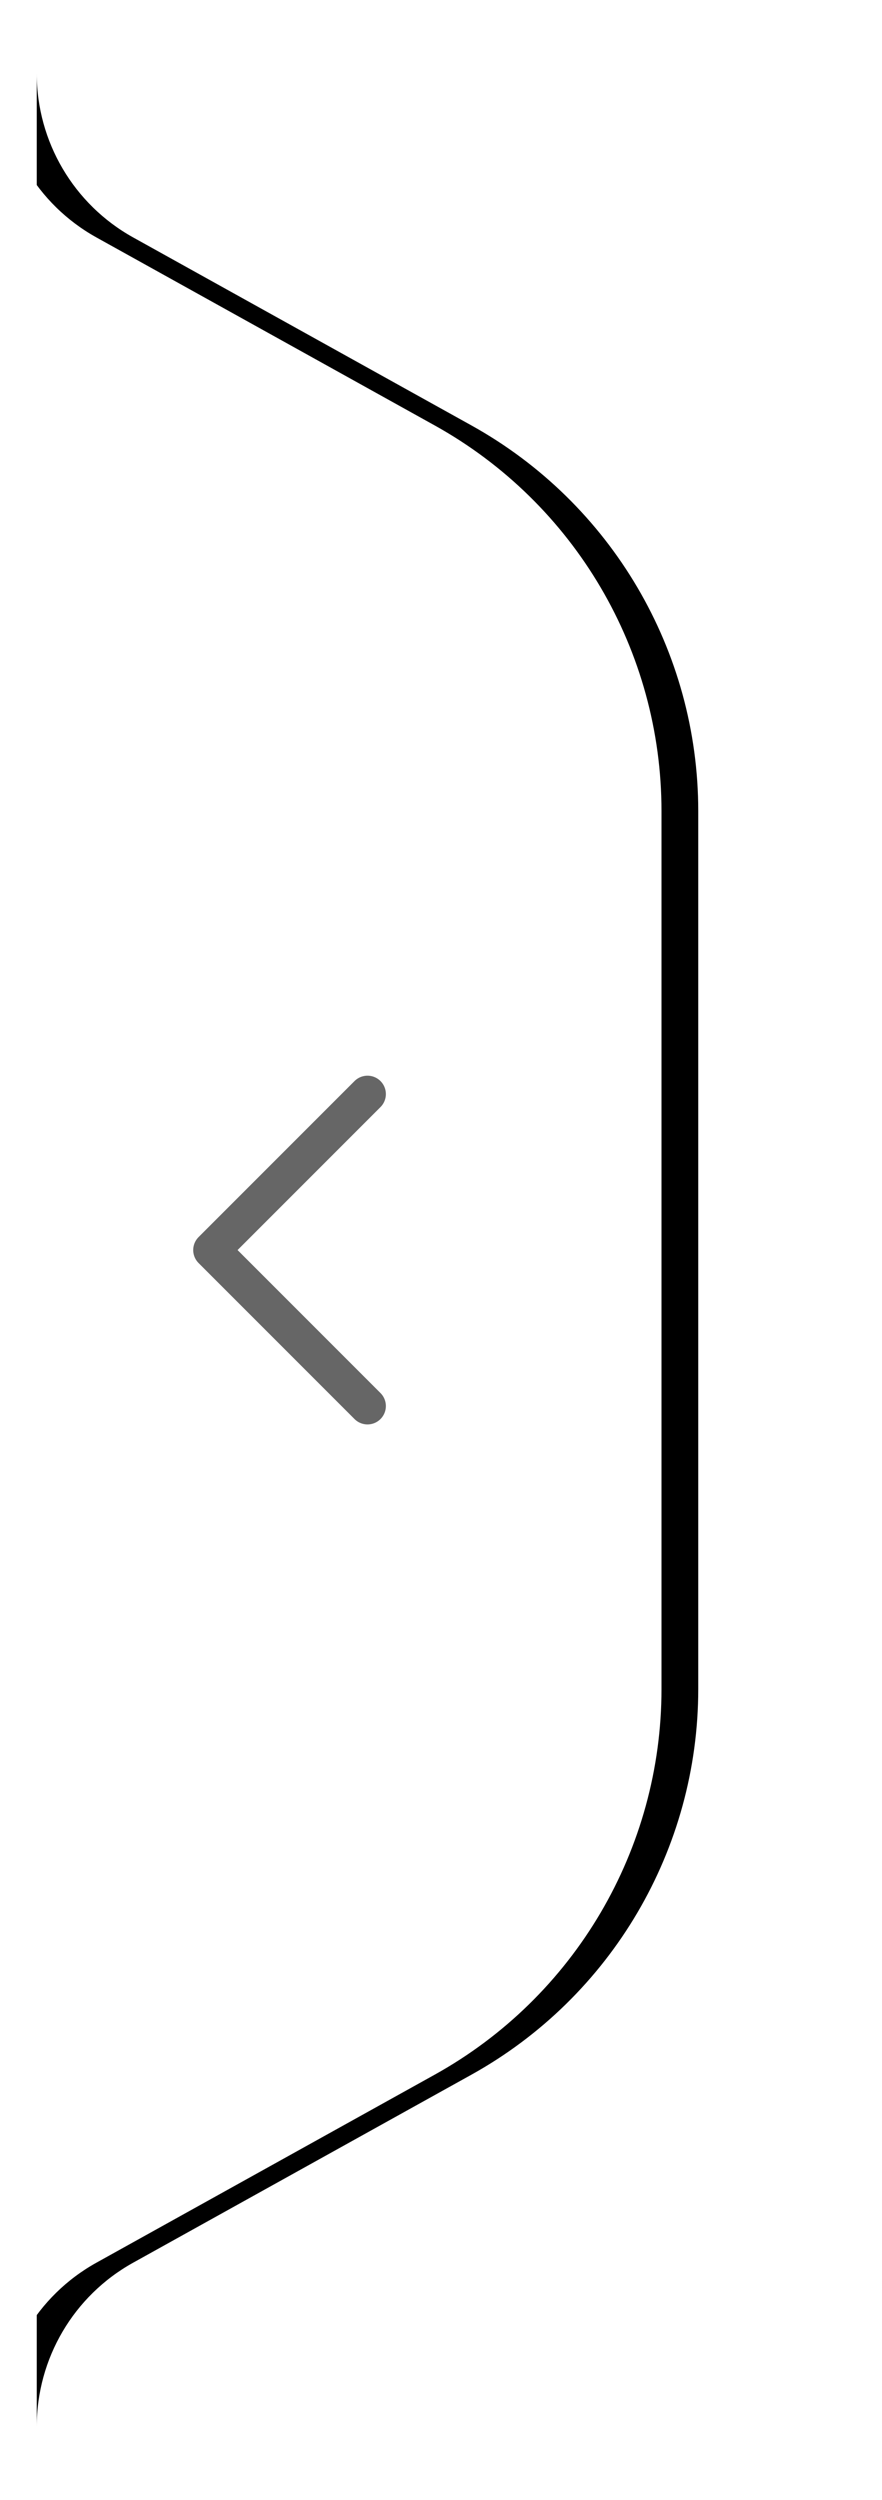 <?xml version="1.0" encoding="UTF-8"?>
<svg width="24px" height="68px" viewBox="0 0 24 68" version="1.1" xmlns="http://www.w3.org/2000/svg" xmlns:xlink="http://www.w3.org/1999/xlink">
    <title>编组 10备份 3</title>
    <defs>
        <rect id="path-1" x="0" y="0" width="24" height="68"></rect>
        <path d="M2.622,4.457 L11.828,9.571 C15.637,11.687 18,15.703 18,20.061 L18,43.939 C18,48.297 15.637,52.313 11.828,54.429 L2.622,59.543 C1.004,60.442 -2.2675846e-16,62.148 0,64 L0,64 L0,64 L0,0 C2.2675846e-16,1.852 1.004,3.558 2.622,4.457 Z" id="path-3"></path>
        <filter x="-30.6%" y="-10.2%" width="172.2%" height="120.3%" filterUnits="objectBoundingBox" id="filter-4">
            <feOffset dx="1" dy="0" in="SourceAlpha" result="shadowOffsetOuter1"></feOffset>
            <feGaussianBlur stdDeviation="2" in="shadowOffsetOuter1" result="shadowBlurOuter1"></feGaussianBlur>
            <feColorMatrix values="0 0 0 0 0   0 0 0 0 0   0 0 0 0 0  0 0 0 0.038 0" type="matrix" in="shadowBlurOuter1"></feColorMatrix>
        </filter>
    </defs>
    <g id="UI设计规范-样式/组件" stroke="none" stroke-width="1" fill="none" fill-rule="evenodd">
        <g id="编辑器-整体框架" transform="translate(-398, -416)">
            <g id="编组-10备份-3" transform="translate(398, 416)">
                <mask id="mask-2" fill="white">
                    <use xlink:href="#path-1"></use>
                </mask>
                <g id="蒙版"></g>
                <g mask="url(#mask-2)">
                    <g transform="translate(0, 2)">
                        <g id="矩形" stroke="none">
                            <use fill="black" fill-opacity="1" filter="url(#filter-4)" xlink:href="#path-3"></use>
                            <use fill="#FFFFFF" fill-rule="evenodd" xlink:href="#path-3"></use>
                        </g>
                        <polyline id="路径" stroke="#666666" stroke-width="1" stroke-linecap="round" stroke-linejoin="round" transform="translate(10, 32) rotate(-315) translate(-10, -32) " points="13 35 7 35 7 29"></polyline>
                    </g>
                </g>
            </g>
        </g>
    </g>
</svg>